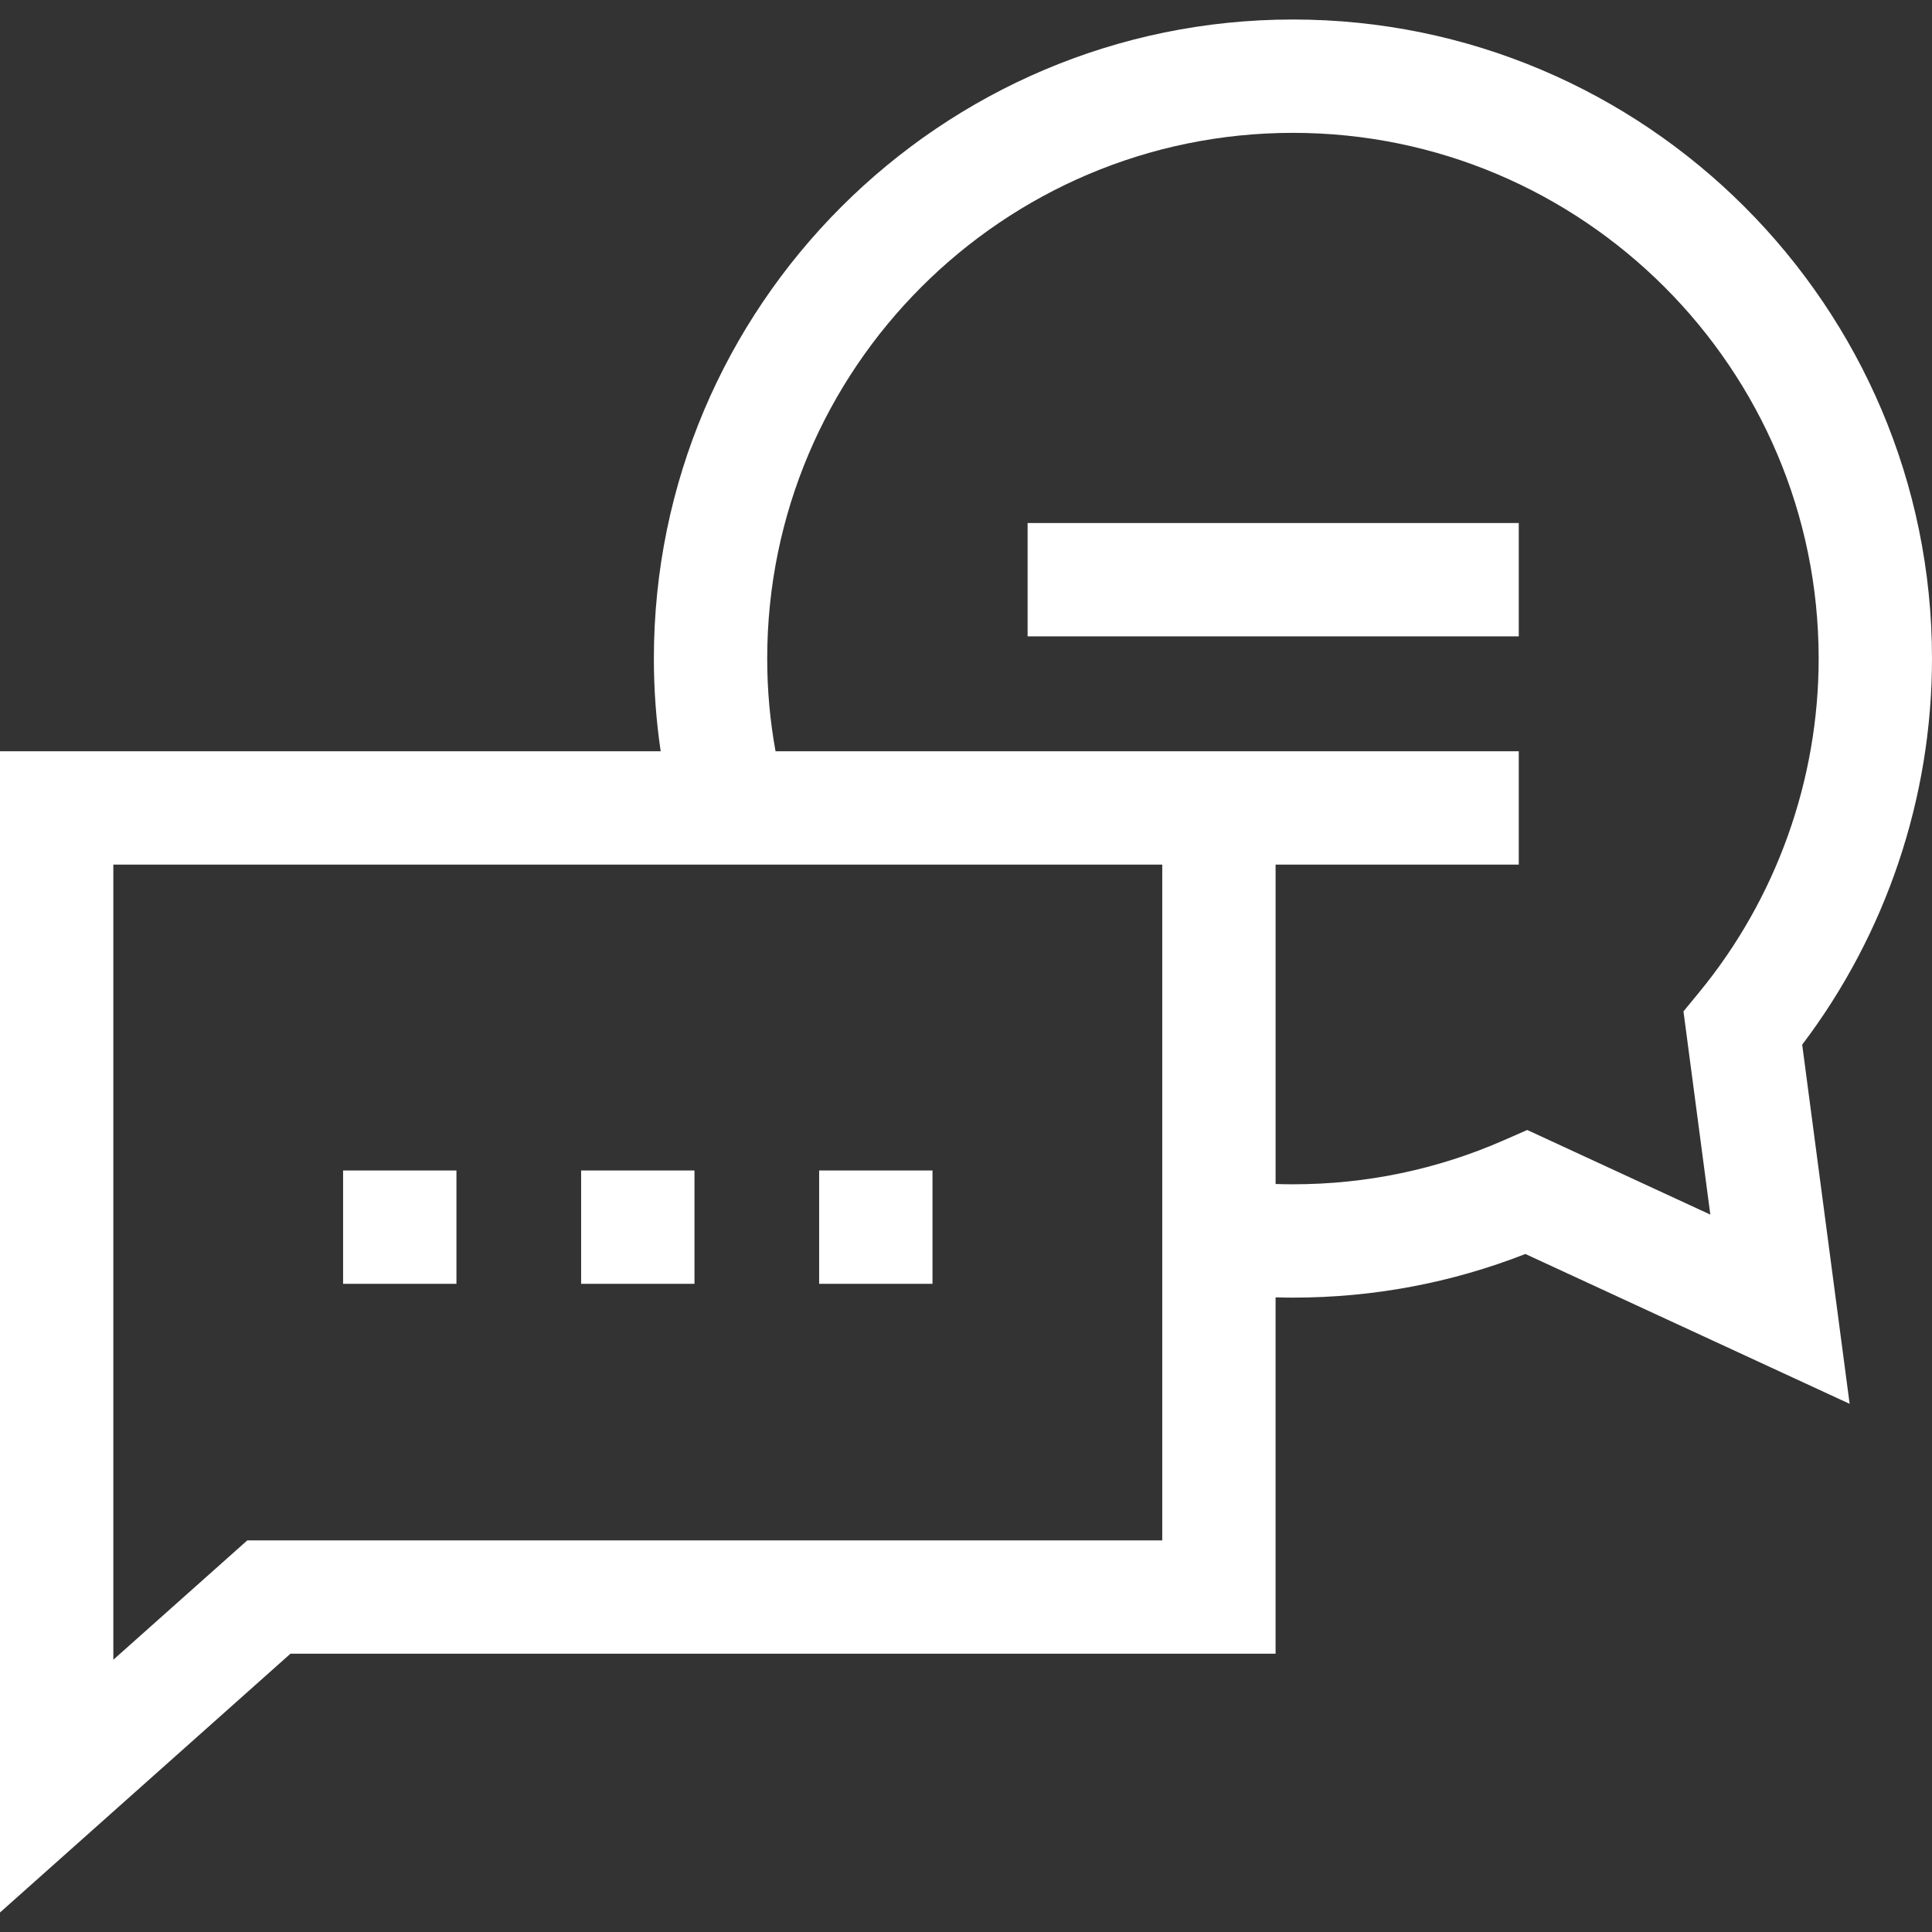 <?xml version="1.0"?>
<svg xmlns="http://www.w3.org/2000/svg" id="Capa_1" enable-background="new 0 0 512 512" height="512px" viewBox="0 0 512 512" width="512px"><rect x="0" y="0" width="512" height="512" fill="#333333" stroke="none"/><g><g><path d="m512 174.527c0-93.384-75.974-169.358-169.359-169.358-93.384 0-169.358 75.974-169.358 169.358 0 8.341.612 16.482 1.809 24.57h-175.092v307.733l76.977-68.579h261.068v-94.438c1.533.041 3.066.073 4.595.073 21.29 0 41.981-3.888 61.602-11.567l85.931 39.711-12.573-95.182c22.229-29.312 34.4-65.387 34.4-102.321zm-203.99 233.689h-242.471l-35.503 31.629v-210.71h277.974zm96.724-108.758-6.193 2.716c-17.666 7.748-36.472 11.676-55.9 11.676-1.53 0-3.063-.027-4.595-.077v-84.639h64.443v-30.036h-196.961c-1.47-8.093-2.21-16.211-2.21-24.57 0-76.823 62.5-139.322 139.322-139.322 76.823 0 139.323 62.5 139.323 139.322 0 32.212-11.251 63.626-31.68 88.456l-4.146 5.039 7.115 53.858z" data-original="#000000" class="active-path" data-old_color="#000000" fill="#FFFFFF"/><path d="m90.924 310.189h30.037v30.036h-30.037z" data-original="#000000" class="active-path" data-old_color="#000000" fill="#FFFFFF"/><path d="m154.004 310.189h30.038v30.036h-30.038z" data-original="#000000" class="active-path" data-old_color="#000000" fill="#FFFFFF"/><path d="m217.083 310.189h30.038v30.036h-30.038z" data-original="#000000" class="active-path" data-old_color="#000000" fill="#FFFFFF"/><path d="m272.325 138.606h130.164v30.036h-130.164z" data-original="#000000" class="active-path" data-old_color="#000000" fill="#FFFFFF"/></g></g> </svg>
